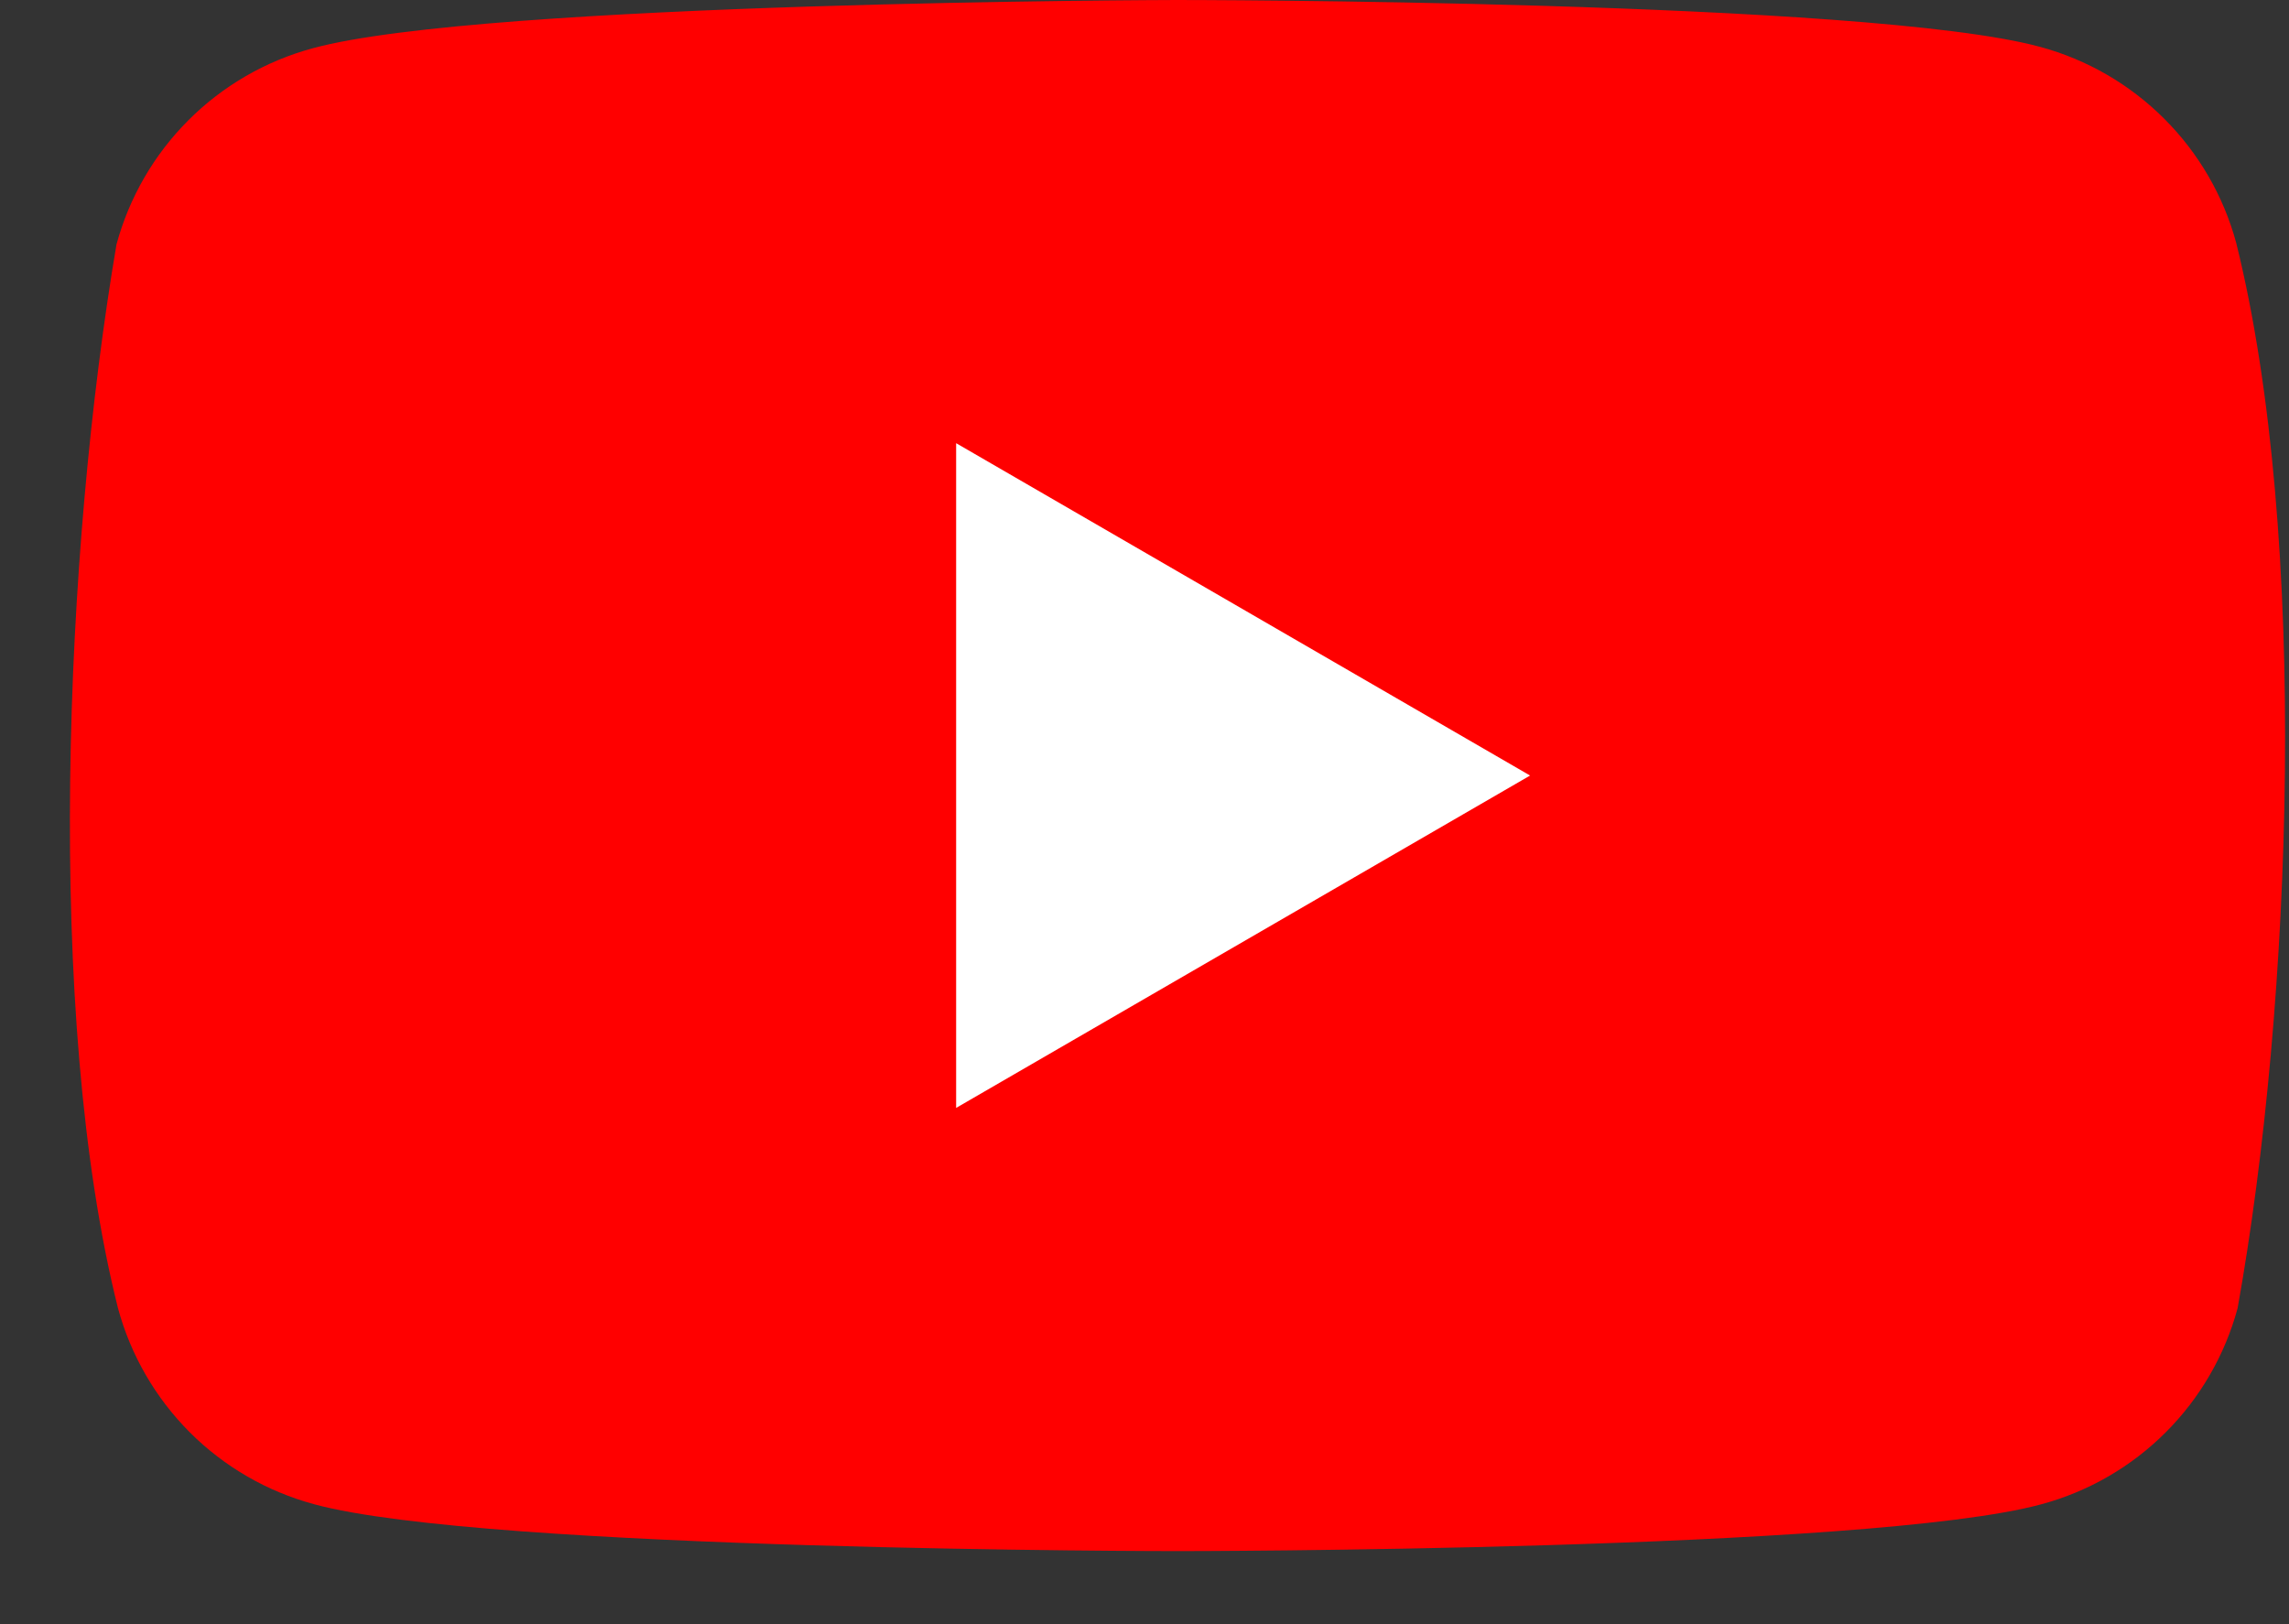 <svg width="31" height="22" viewBox="0 0 31 22" fill="none" xmlns="http://www.w3.org/2000/svg">
<rect x="0" y="0" width="31" height="22" fill="#333333" stroke="none"/>
<path d="M30.285 3.29C30.113 2.654 29.777 2.074 29.311 1.609C28.845 1.143 28.266 0.807 27.63 0.635C25.302 0 15.932 0 15.932 0C15.932 0 6.562 0.019 4.234 0.654C3.598 0.826 3.018 1.162 2.552 1.628C2.086 2.094 1.751 2.673 1.578 3.309C0.874 7.446 0.601 13.749 1.598 17.72C1.77 18.356 2.106 18.936 2.571 19.402C3.037 19.868 3.617 20.203 4.253 20.375C6.581 21.01 15.951 21.01 15.951 21.01C15.951 21.01 25.321 21.01 27.649 20.375C28.285 20.203 28.864 19.868 29.33 19.402C29.796 18.936 30.132 18.356 30.304 17.72C31.047 13.578 31.276 7.279 30.285 3.29Z" fill="#FF0000"/>
<path d="M12.949 15.007L20.722 10.505L12.949 6.003V15.007Z" fill="white"/>
</svg>
